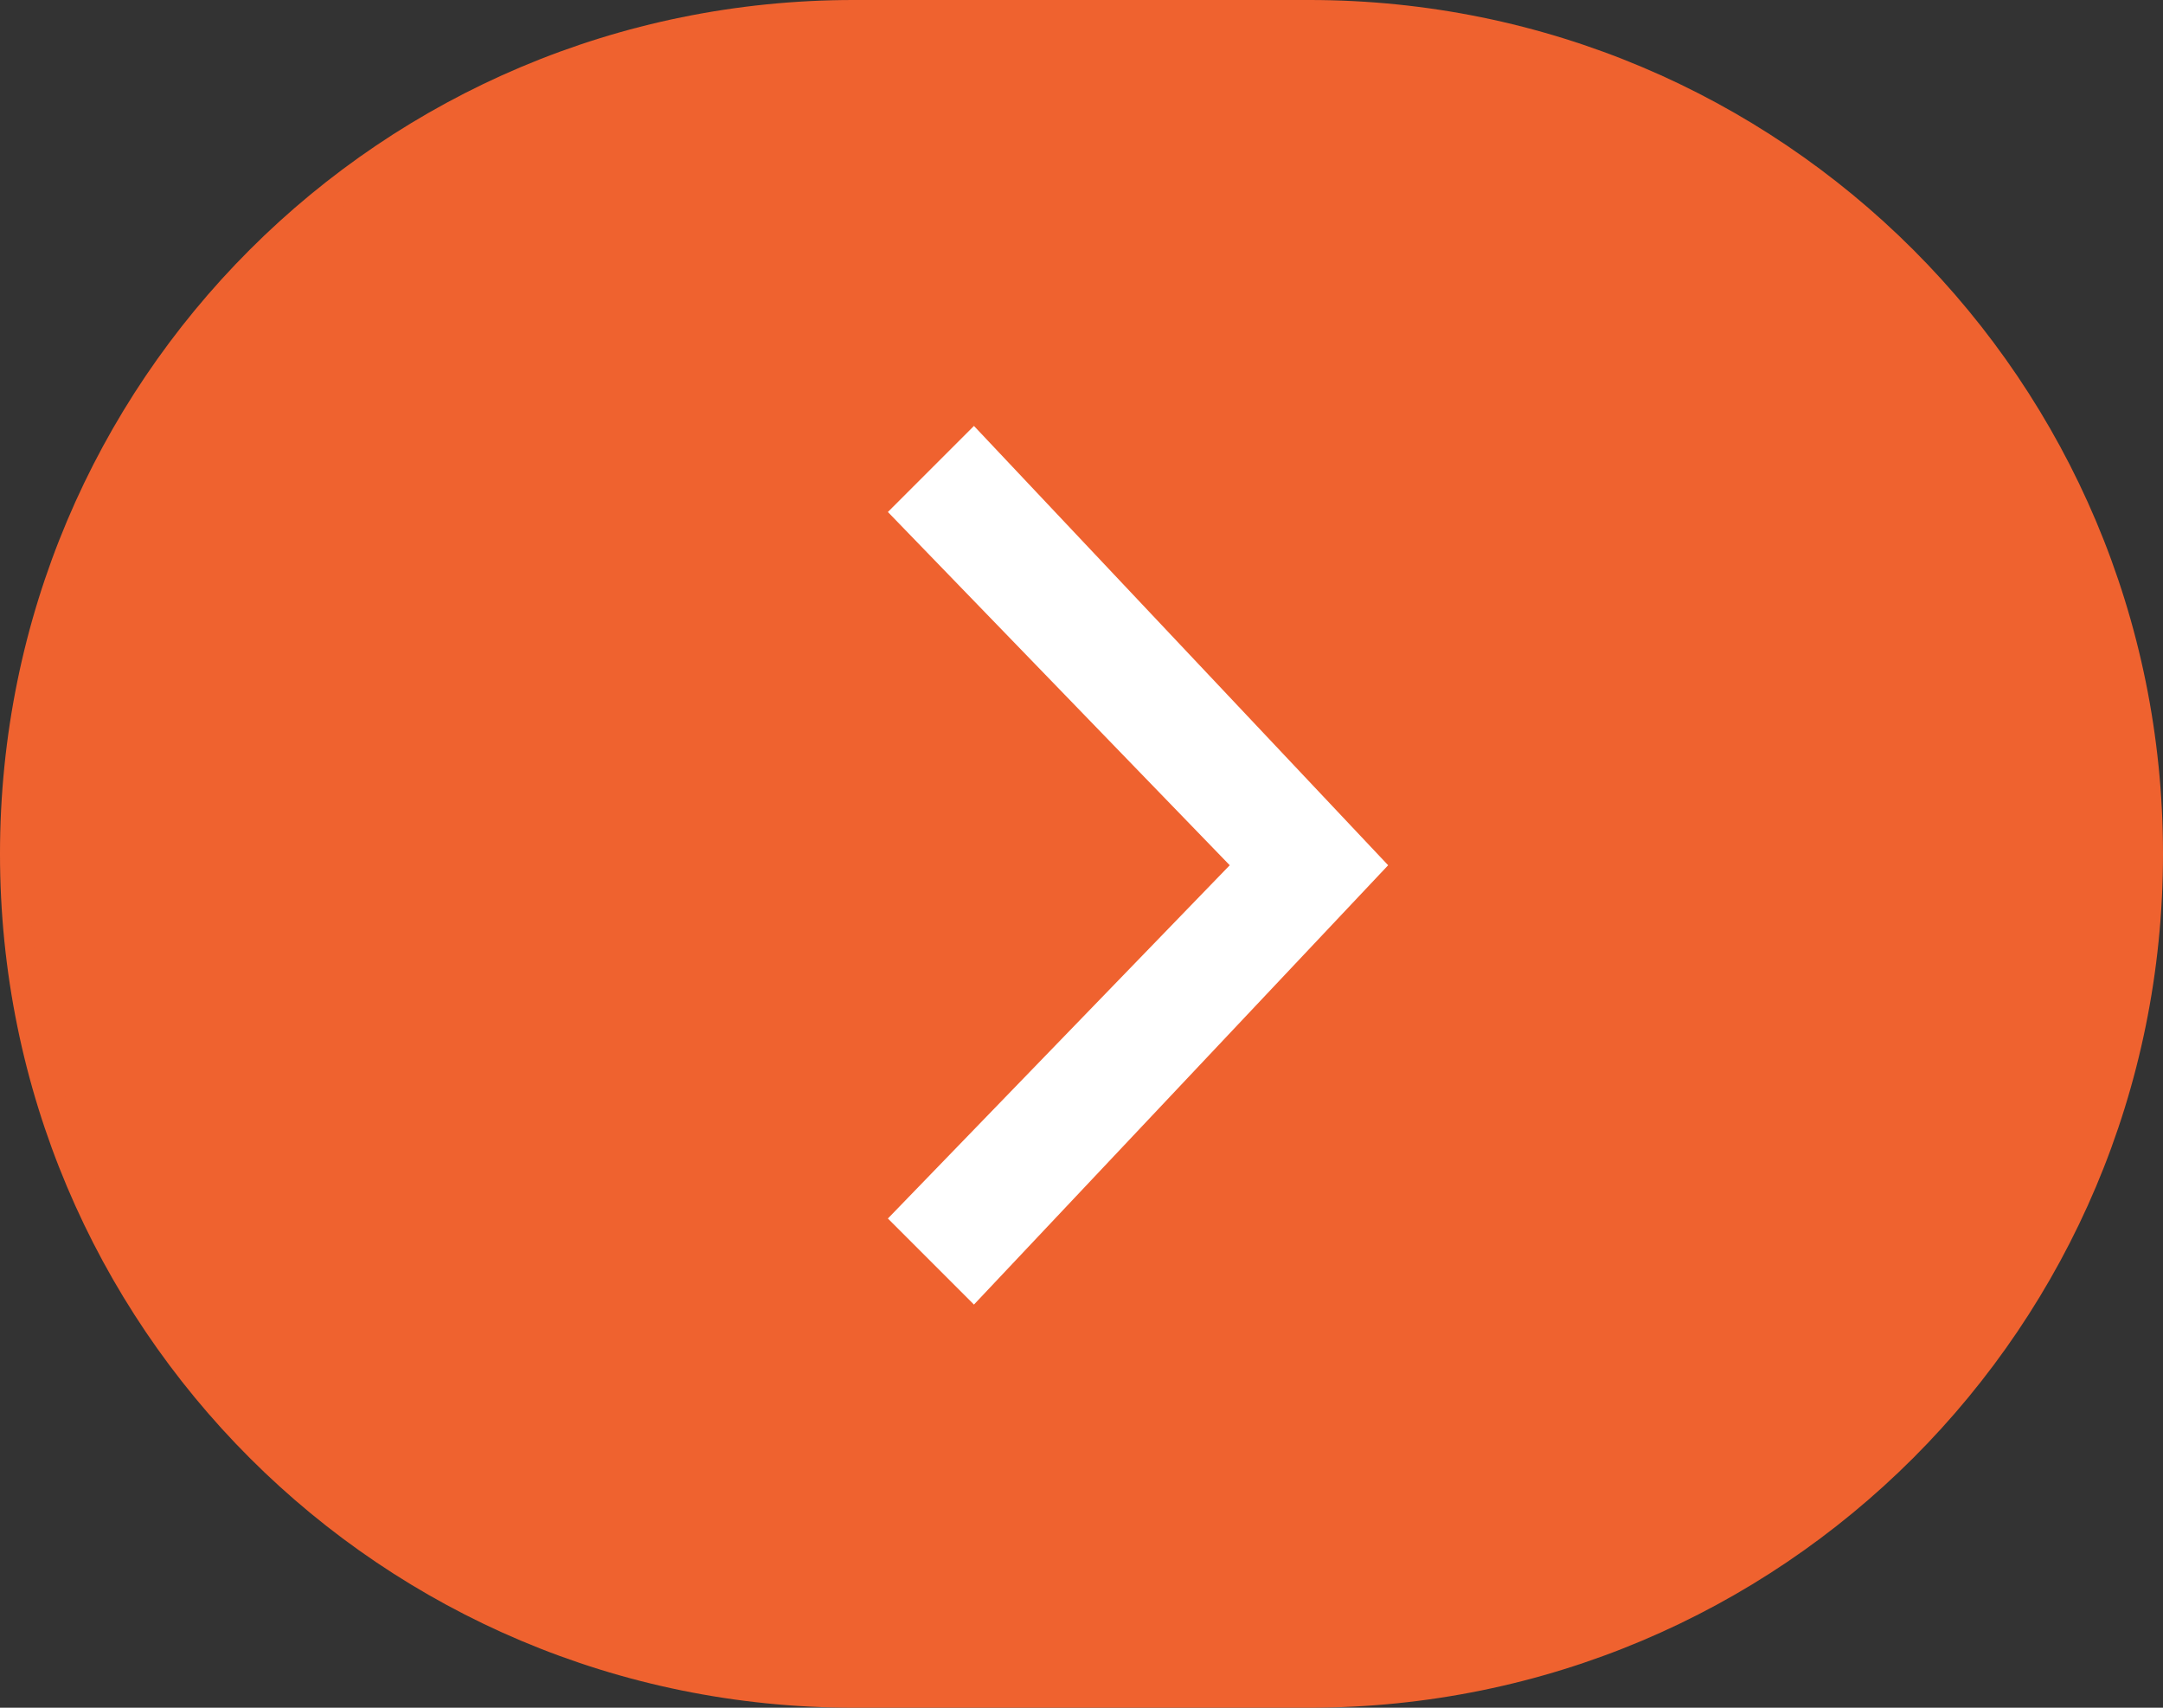 <?xml version="1.0" encoding="utf-8"?>
<!-- Generator: Adobe Illustrator 22.0.1, SVG Export Plug-In . SVG Version: 6.00 Build 0)  -->
<svg version="1.1" id="Layer_1" xmlns="http://www.w3.org/2000/svg" xmlns:xlink="http://www.w3.org/1999/xlink" x="0px" y="0px"
	 viewBox="0 0 38 30" style="enable-background:new 0 0 38 30;" xml:space="preserve">
<rect x="0" y="0" width="38" height="30" fill="#333333" stroke="none"/>
<style type="text/css">
	.st0{fill:#EF622F;}
	.st1{fill:#FFFFFF;stroke:#FFFFFF;}
</style>
<title>arrow-orange</title>
<g>
	<g transform="rotate(-180 19 15)">
		<path class="st0" d="M15,0h8c8.3,0,15,6.7,15,15l0,0c0,8.3-6.7,15-15,15h-8C6.7,30,0,23.3,0,15l0,0C0,6.7,6.7,0,15,0z"/>
		<path class="st0" d="M15,0.5h8C31,0.5,37.5,7,37.5,15l0,0c0,8-6.5,14.5-14.5,14.5h-8C7,29.5,0.5,23,0.5,15l0,0C0.5,7,7,0.5,15,0.5
			z"/>
	</g>
	<path class="st1" d="M16.3,9l6,6.2l-6,6.2l0.8,0.8l6.6-7l-6.6-7L16.3,9z"/>
</g>
</svg>
